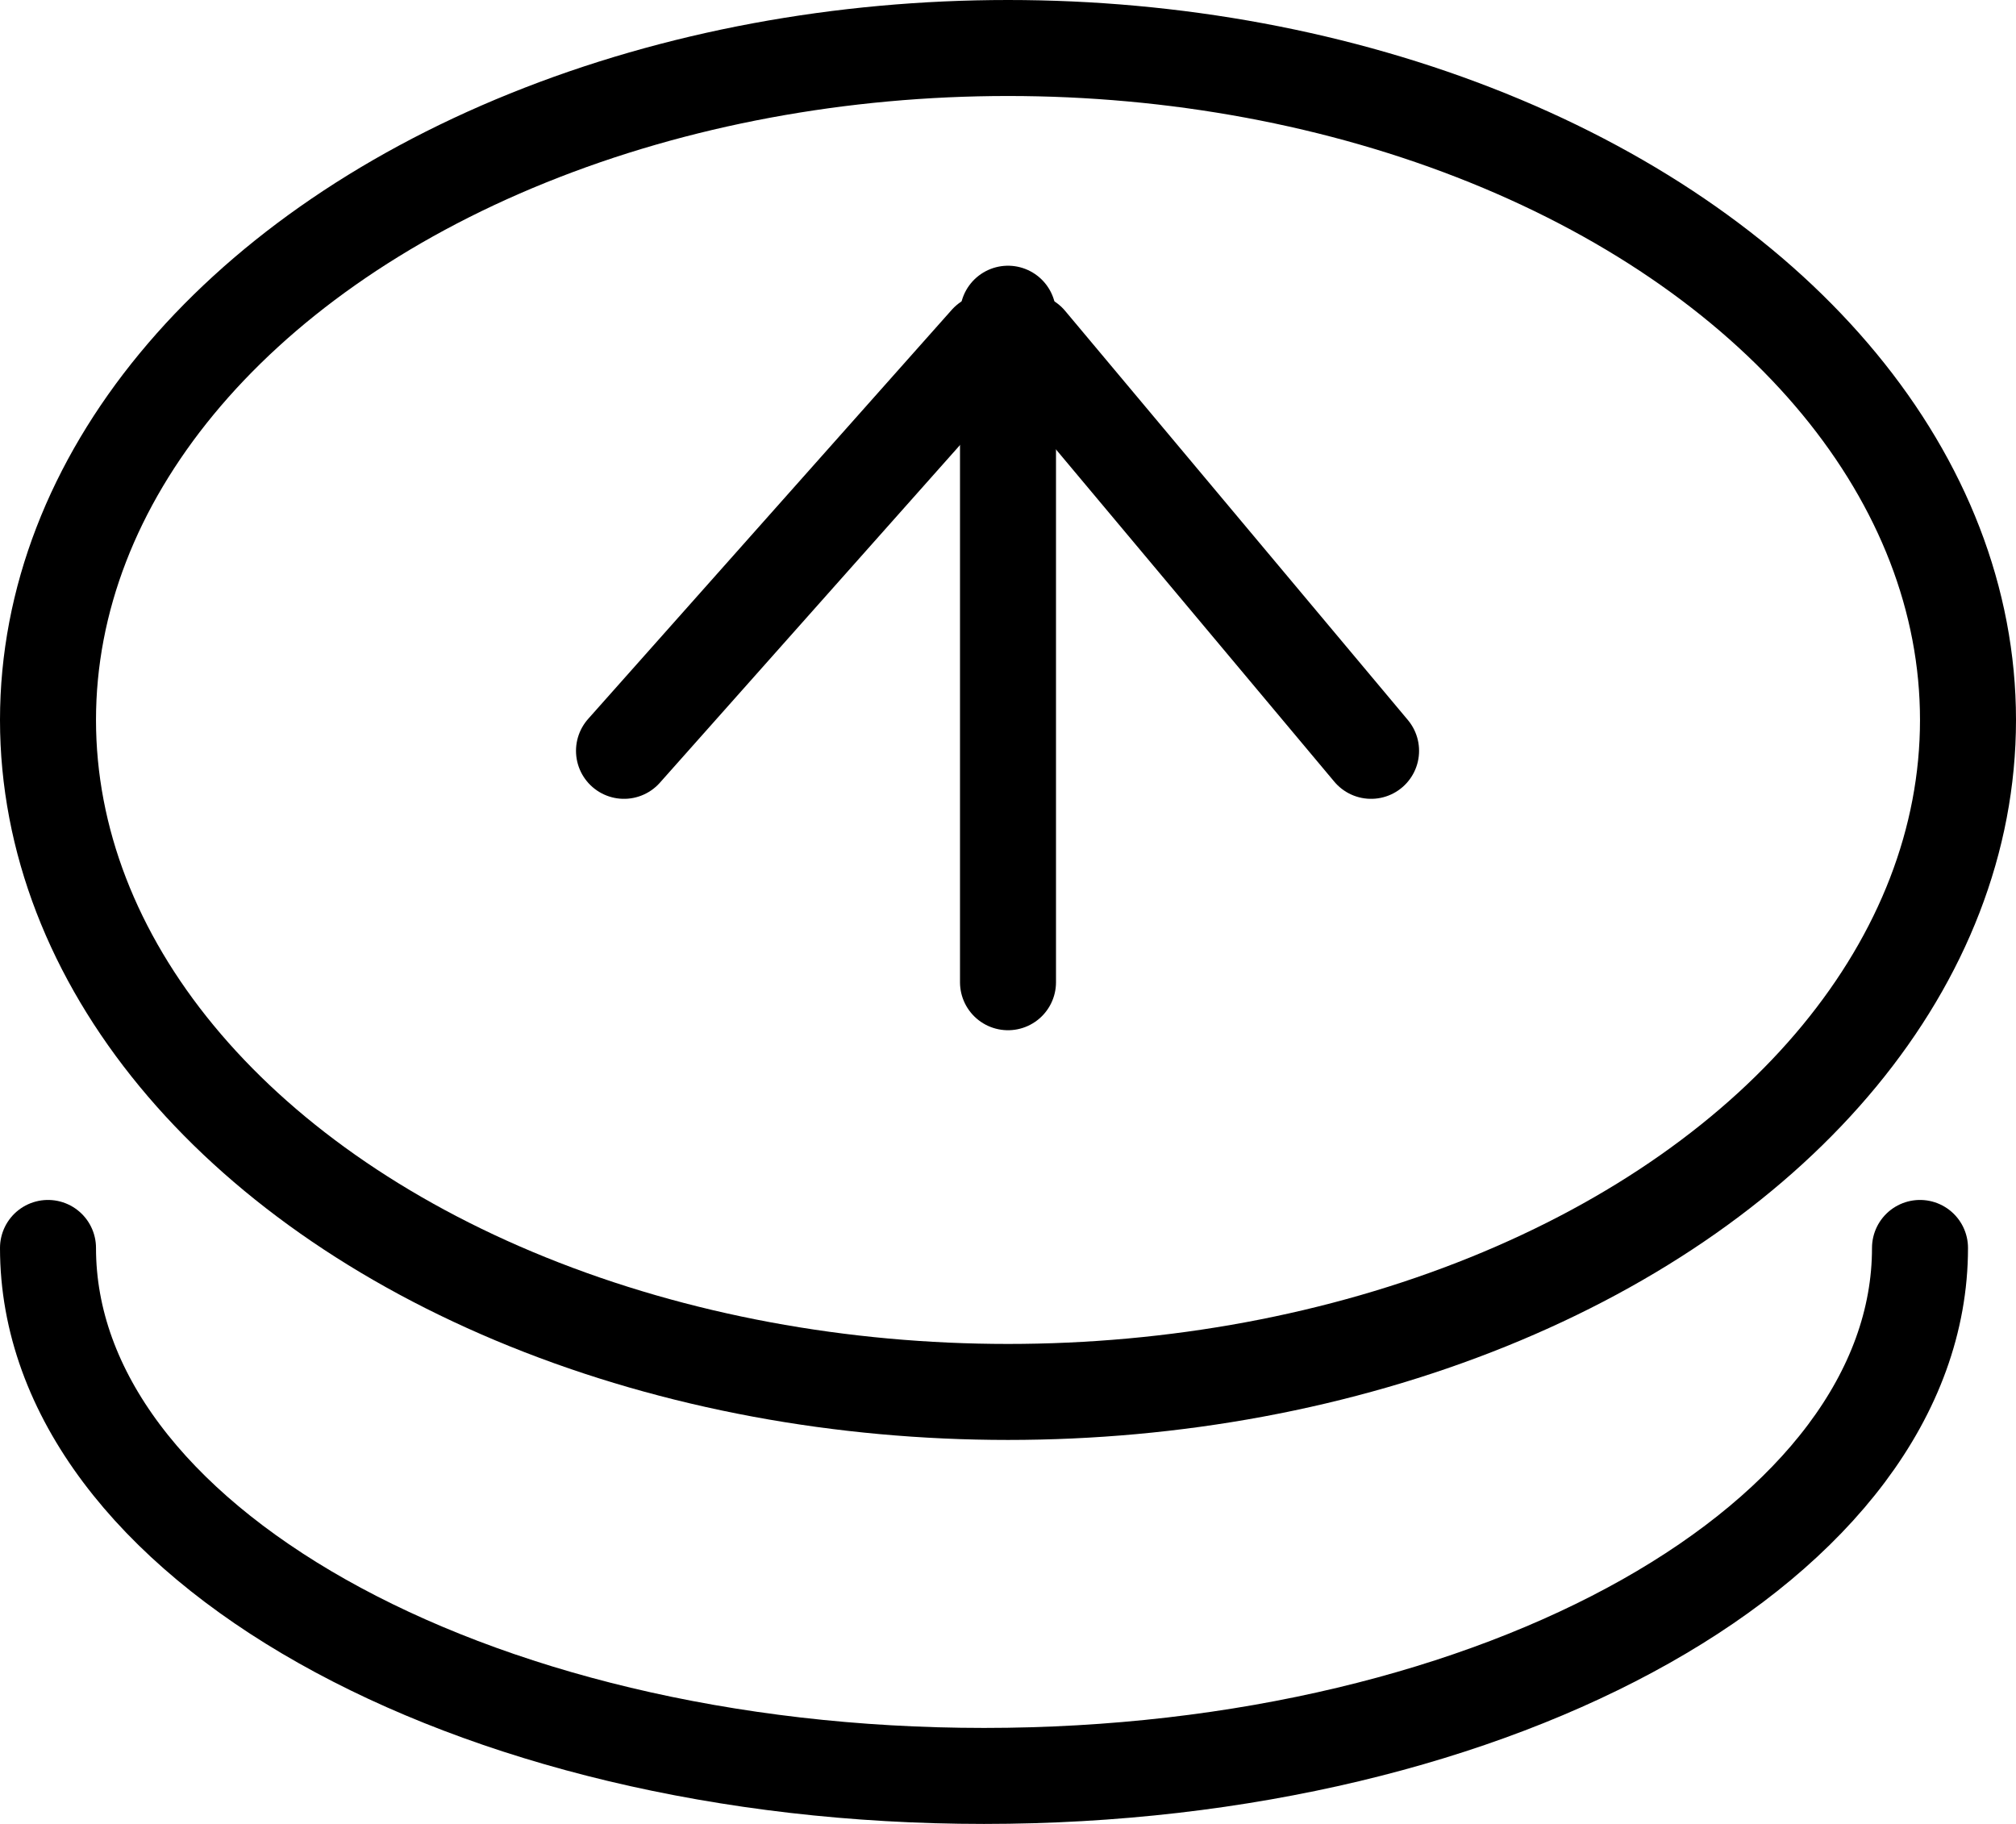 <?xml version="1.0" encoding="UTF-8"?>
<svg width="42px" height="38px" viewBox="0 0 42 38" version="1.1" xmlns="http://www.w3.org/2000/svg" xmlns:xlink="http://www.w3.org/1999/xlink">
    <title>noun_Health_2831205 Copy</title>
    <g id="Jobs-Content-update-v2" stroke="none" stroke-width="1" fill="none" fill-rule="evenodd">
        <g id="Jobs-Landing--1" transform="translate(-231, -3249)" stroke="#000000" stroke-width="2">
            <g id="noun_Health_2831205-Copy" transform="translate(231, 3249)">
                <ellipse id="Oval" cx="21" cy="15" rx="20" ry="14"></ellipse>
                <path d="M40,37 C40,30.925 31.27,26 20.5,26 C9.73,26 1,30.925 1,37" id="Oval-Copy-6" stroke-linecap="round" transform="translate(20.5, 31.5) scale(1, -1) translate(-20.5, -31.5) "></path>
                <g id="Group-9" transform="translate(21, 13.5) scale(1, -1) translate(-21, -13.5) translate(13, 6)" stroke-linecap="round">
                    <line x1="8" y1="14.464" x2="8" y2="0.536" id="Line-7"></line>
                    <line x1="7.576" y1="13.881" x2="0" y2="5.357" id="Line-7-Copy"></line>
                    <line x1="15.042" y1="13.881" x2="7.902" y2="5.357" id="Line-7-Copy-2" transform="translate(11.733, 10.179) scale(-1, 1) translate(-11.733, -10.179) "></line>
                </g>
            </g>
        </g>
    </g>
</svg>
